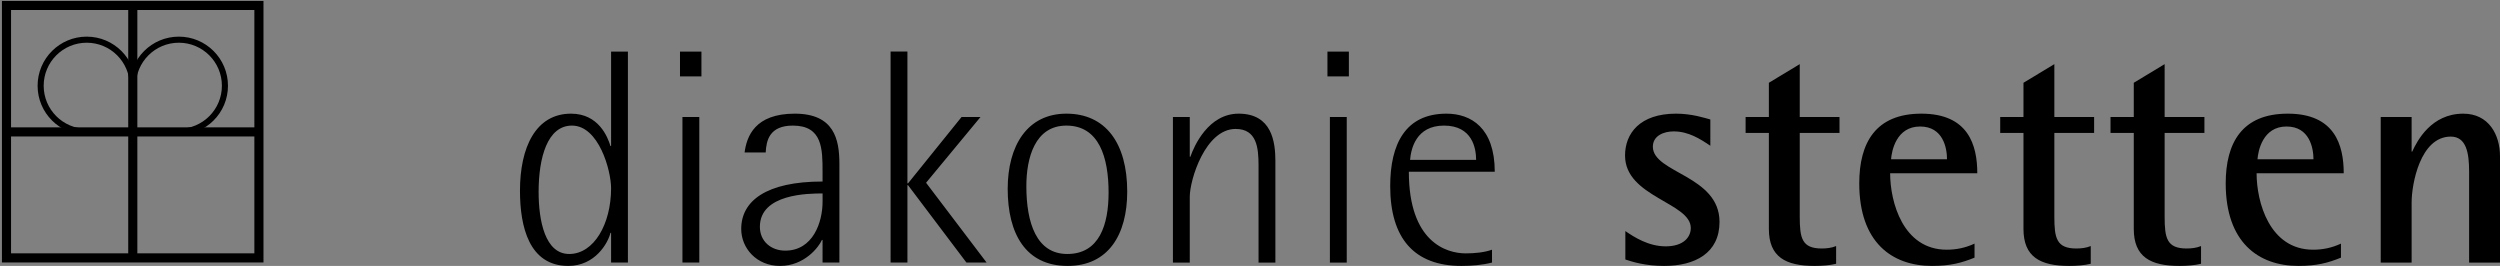 <?xml version="1.0" encoding="UTF-8" standalone="no"?>
<!-- Created with Inkscape (http://www.inkscape.org/) -->

<svg
   xmlns:svg="http://www.w3.org/2000/svg"
   xmlns="http://www.w3.org/2000/svg"
   version="1.1"
   width="408.187"
   height="43.417"
   id="svg2"
   xml:space="preserve"><rect width="100%" height="100%" fill="#808080" stroke="none"/><defs
     id="defs6"><clipPath
       id="clipPath18"><path
         d="m 0.03,595.26 595.245,0 0,-595.26 -595.245,0 0,595.26 z"
         id="path20" /></clipPath><clipPath
       id="clipPath32"><path
         d="m 160.739,75.181 45.571,0 0,-34.617 -45.571,0 0,34.617 z"
         id="path34" /></clipPath><clipPath
       id="clipPath66"><path
         d="m 0.03,595.26 595.245,0 0,-595.26 -595.245,0 0,595.26 z"
         id="path68" /></clipPath><clipPath
       id="clipPath86"><path
         d="m 0.03,595.26 595.245,0 0,-595.26 -595.245,0 0,595.26 z"
         id="path88" /></clipPath><clipPath
       id="clipPath102"><path
         d="m 0.03,595.26 595.245,0 0,-595.26 -595.245,0 0,595.26 z"
         id="path104" /></clipPath></defs><g
     transform="matrix(1.25,0,0,-1.25,-25.619,417.695)"
     id="g12"><g
       id="g98"><g
         clip-path="url(#clipPath102)"
         id="g100"><g
           transform="translate(-5.49e-4,603.779)"
           id="g106"><path
             d="M 0,0 0,24.001"
             id="path108"
             style="fill:none;stroke:#ffffff;stroke-width:0.5;stroke-linecap:butt;stroke-linejoin:miter;stroke-miterlimit:10;stroke-opacity:1;stroke-dasharray:none" /><g
             transform="translate(-8.503,-8.504)"
             id="g110"><path
               d="M 0,0 -24.001,0"
               id="path112"
               style="fill:none;stroke:#ffffff;stroke-width:0.5;stroke-linecap:butt;stroke-linejoin:miter;stroke-miterlimit:10;stroke-opacity:1;stroke-dasharray:none" /><g
               transform="translate(603.779,8.504)"
               id="g114"><path
                 d="M 0,0 0,24.001"
                 id="path116"
                 style="fill:none;stroke:#ffffff;stroke-width:0.5;stroke-linecap:butt;stroke-linejoin:miter;stroke-miterlimit:10;stroke-opacity:1;stroke-dasharray:none" /><g
                 transform="translate(8.504,-8.504)"
                 id="g118"><path
                   d="M 0,0 24.001,0"
                   id="path120"
                   style="fill:none;stroke:#ffffff;stroke-width:0.5;stroke-linecap:butt;stroke-linejoin:miter;stroke-miterlimit:10;stroke-opacity:1;stroke-dasharray:none" /><g
                   transform="translate(-603.78,-603.779)"
                   id="g122"><path
                     d="M 0,0 0,-24.001"
                     id="path124"
                     style="fill:none;stroke:#ffffff;stroke-width:0.5;stroke-linecap:butt;stroke-linejoin:miter;stroke-miterlimit:10;stroke-opacity:1;stroke-dasharray:none" /><g
                     transform="translate(-8.503,8.503)"
                     id="g126"><path
                       d="M 0,0 -24.001,0"
                       id="path128"
                       style="fill:none;stroke:#ffffff;stroke-width:0.5;stroke-linecap:butt;stroke-linejoin:miter;stroke-miterlimit:10;stroke-opacity:1;stroke-dasharray:none" /><g
                       transform="translate(603.779,-8.503)"
                       id="g130"><path
                         d="M 0,0 0,-24.001"
                         id="path132"
                         style="fill:none;stroke:#ffffff;stroke-width:0.5;stroke-linecap:butt;stroke-linejoin:miter;stroke-miterlimit:10;stroke-opacity:1;stroke-dasharray:none" /><g
                         transform="translate(8.504,8.503)"
                         id="g134"><path
                           d="M 0,0 24.001,0"
                           id="path136"
                           style="fill:none;stroke:#ffffff;stroke-width:0.5;stroke-linecap:butt;stroke-linejoin:miter;stroke-miterlimit:10;stroke-opacity:1;stroke-dasharray:none" /></g></g></g></g></g></g></g></g><g
           transform="translate(-5.49e-4,603.779)"
           id="g138"><path
             d="M 0,0 0,24.001"
             id="path140"
             style="fill:none;stroke:#000000;stroke-width:0.25;stroke-linecap:butt;stroke-linejoin:miter;stroke-miterlimit:10;stroke-opacity:1;stroke-dasharray:none" /><g
             transform="translate(-8.503,-8.504)"
             id="g142"><path
               d="M 0,0 -24.001,0"
               id="path144"
               style="fill:none;stroke:#000000;stroke-width:0.25;stroke-linecap:butt;stroke-linejoin:miter;stroke-miterlimit:10;stroke-opacity:1;stroke-dasharray:none" /><g
               transform="translate(603.779,8.504)"
               id="g146"><path
                 d="M 0,0 0,24.001"
                 id="path148"
                 style="fill:none;stroke:#000000;stroke-width:0.25;stroke-linecap:butt;stroke-linejoin:miter;stroke-miterlimit:10;stroke-opacity:1;stroke-dasharray:none" /><g
                 transform="translate(8.504,-8.504)"
                 id="g150"><path
                   d="M 0,0 24.001,0"
                   id="path152"
                   style="fill:none;stroke:#000000;stroke-width:0.25;stroke-linecap:butt;stroke-linejoin:miter;stroke-miterlimit:10;stroke-opacity:1;stroke-dasharray:none" /><g
                   transform="translate(-603.78,-603.779)"
                   id="g154"><path
                     d="M 0,0 0,-24.001"
                     id="path156"
                     style="fill:none;stroke:#000000;stroke-width:0.25;stroke-linecap:butt;stroke-linejoin:miter;stroke-miterlimit:10;stroke-opacity:1;stroke-dasharray:none" /><g
                     transform="translate(-8.503,8.503)"
                     id="g158"><path
                       d="M 0,0 -24.001,0"
                       id="path160"
                       style="fill:none;stroke:#000000;stroke-width:0.25;stroke-linecap:butt;stroke-linejoin:miter;stroke-miterlimit:10;stroke-opacity:1;stroke-dasharray:none" /><g
                       transform="translate(603.779,-8.503)"
                       id="g162"><path
                         d="M 0,0 0,-24.001"
                         id="path164"
                         style="fill:none;stroke:#000000;stroke-width:0.25;stroke-linecap:butt;stroke-linejoin:miter;stroke-miterlimit:10;stroke-opacity:1;stroke-dasharray:none" /><g
                         transform="translate(8.504,8.503)"
                         id="g166"><path
                           d="M 0,0 24.001,0"
                           id="path168"
                           style="fill:none;stroke:#000000;stroke-width:0.25;stroke-linecap:butt;stroke-linejoin:miter;stroke-miterlimit:10;stroke-opacity:1;stroke-dasharray:none" /></g></g></g></g></g></g></g></g><g
           transform="translate(273.636,615.778)"
           id="g170"><path
             d="M 0,0 48.002,0"
             id="path172"
             style="fill:none;stroke:#ffffff;stroke-width:0.5;stroke-linecap:butt;stroke-linejoin:miter;stroke-miterlimit:10;stroke-opacity:1;stroke-dasharray:none" /><g
             transform="translate(0,-636.282)"
             id="g174"><path
               d="M 0,0 48.002,0"
               id="path176"
               style="fill:none;stroke:#ffffff;stroke-width:0.5;stroke-linecap:butt;stroke-linejoin:miter;stroke-miterlimit:10;stroke-opacity:1;stroke-dasharray:none" /><g
               transform="translate(-294.14,342.142)"
               id="g178"><path
                 d="M 0,0 0,-48.002"
                 id="path180"
                 style="fill:none;stroke:#ffffff;stroke-width:0.5;stroke-linecap:butt;stroke-linejoin:miter;stroke-miterlimit:10;stroke-opacity:1;stroke-dasharray:none" /><g
                 transform="translate(636.282,0)"
                 id="g182"><path
                   d="M 0,0 0,-48.002"
                   id="path184"
                   style="fill:none;stroke:#ffffff;stroke-width:0.5;stroke-linecap:butt;stroke-linejoin:miter;stroke-miterlimit:10;stroke-opacity:1;stroke-dasharray:none" /><g
                   transform="translate(-318.141,306.139)"
                   id="g186"><path
                     d="M 0,0 0,-23.998"
                     id="path188"
                     style="fill:none;stroke:#ffffff;stroke-width:0.5;stroke-linecap:butt;stroke-linejoin:miter;stroke-miterlimit:10;stroke-opacity:1;stroke-dasharray:none" /><g
                     transform="translate(0,-636.281)"
                     id="g190"><path
                       d="M 0,0 0,-24.001"
                       id="path192"
                       style="fill:none;stroke:#ffffff;stroke-width:0.5;stroke-linecap:butt;stroke-linejoin:miter;stroke-miterlimit:10;stroke-opacity:1;stroke-dasharray:none" /><g
                       transform="translate(-330.14,306.141)"
                       id="g194"><path
                         d="M 0,0 23.999,0"
                         id="path196"
                         style="fill:none;stroke:#ffffff;stroke-width:0.5;stroke-linecap:butt;stroke-linejoin:miter;stroke-miterlimit:10;stroke-opacity:1;stroke-dasharray:none" /><g
                         transform="translate(636.282,0)"
                         id="g198"><path
                           d="M 0,0 24.001,0"
                           id="path200"
                           style="fill:none;stroke:#ffffff;stroke-width:0.5;stroke-linecap:butt;stroke-linejoin:miter;stroke-miterlimit:10;stroke-opacity:1;stroke-dasharray:none" /><g
                           transform="translate(-306.142,318.141)"
                           id="g202"><path
                             d="m 0,0 6.001,0 c 0,-3.311 -2.69,-6.001 -6.001,-6.001 -3.311,0 -6.001,2.69 -6.001,6.001 0,3.314 2.69,6.001 6.001,6.001 3.311,0 6.001,-2.687 6.001,-6.001"
                             id="path204"
                             style="fill:none;stroke:#ffffff;stroke-width:0.5;stroke-linecap:butt;stroke-linejoin:miter;stroke-miterlimit:10;stroke-opacity:1;stroke-dasharray:none" /><g
                             transform="translate(0,-636.282)"
                             id="g206"><path
                               d="m 0,0 6.001,0 c 0,-3.313 -2.69,-6 -6.001,-6 -3.311,0 -6.001,2.687 -6.001,6 0,3.311 2.69,5.999 6.001,5.999 3.311,0 6.001,-2.688 6.001,-5.999"
                               id="path208"
                               style="fill:none;stroke:#ffffff;stroke-width:0.5;stroke-linecap:butt;stroke-linejoin:miter;stroke-miterlimit:10;stroke-opacity:1;stroke-dasharray:none" /><g
                               transform="translate(-318.141,318.141)"
                               id="g210"><path
                                 d="m 0,0 6.001,0 c 0,-3.311 -2.69,-6.001 -6.001,-6.001 -3.313,0 -6,2.69 -6,6.001 0,3.311 2.687,6.001 6,6.001 3.311,0 6.001,-2.69 6.001,-6.001"
                                 id="path212"
                                 style="fill:none;stroke:#ffffff;stroke-width:0.5;stroke-linecap:butt;stroke-linejoin:miter;stroke-miterlimit:10;stroke-opacity:1;stroke-dasharray:none" /><g
                                 transform="translate(636.282,0)"
                                 id="g214"><path
                                   d="m 0,0 6.001,0 c 0,-3.311 -2.687,-6.001 -6.001,-6.001 -3.311,0 -5.998,2.69 -5.998,6.001 0,3.311 2.687,6.001 5.998,6.001 3.314,0 6.001,-2.69 6.001,-6.001"
                                   id="path216"
                                   style="fill:none;stroke:#ffffff;stroke-width:0.5;stroke-linecap:butt;stroke-linejoin:miter;stroke-miterlimit:10;stroke-opacity:1;stroke-dasharray:none" /></g></g></g></g></g></g></g></g></g></g></g></g><g
           transform="translate(273.636,615.778)"
           id="g218"><path
             d="M 0,0 48.002,0"
             id="path220"
             style="fill:none;stroke:#000000;stroke-width:0.25;stroke-linecap:butt;stroke-linejoin:miter;stroke-miterlimit:10;stroke-opacity:1;stroke-dasharray:none" /><g
             transform="translate(0,-636.282)"
             id="g222"><path
               d="M 0,0 48.002,0"
               id="path224"
               style="fill:none;stroke:#000000;stroke-width:0.25;stroke-linecap:butt;stroke-linejoin:miter;stroke-miterlimit:10;stroke-opacity:1;stroke-dasharray:none" /><g
               transform="translate(-294.14,342.142)"
               id="g226"><path
                 d="M 0,0 0,-48.002"
                 id="path228"
                 style="fill:none;stroke:#000000;stroke-width:0.25;stroke-linecap:butt;stroke-linejoin:miter;stroke-miterlimit:10;stroke-opacity:1;stroke-dasharray:none" /><g
                 transform="translate(636.282,0)"
                 id="g230"><path
                   d="M 0,0 0,-48.002"
                   id="path232"
                   style="fill:none;stroke:#000000;stroke-width:0.25;stroke-linecap:butt;stroke-linejoin:miter;stroke-miterlimit:10;stroke-opacity:1;stroke-dasharray:none" /><g
                   transform="translate(-318.141,306.139)"
                   id="g234"><path
                     d="M 0,0 0,-23.998"
                     id="path236"
                     style="fill:none;stroke:#000000;stroke-width:0.25;stroke-linecap:butt;stroke-linejoin:miter;stroke-miterlimit:10;stroke-opacity:1;stroke-dasharray:none" /><g
                     transform="translate(0,-636.281)"
                     id="g238"><path
                       d="M 0,0 0,-24.001"
                       id="path240"
                       style="fill:none;stroke:#000000;stroke-width:0.25;stroke-linecap:butt;stroke-linejoin:miter;stroke-miterlimit:10;stroke-opacity:1;stroke-dasharray:none" /><g
                       transform="translate(-330.14,306.141)"
                       id="g242"><path
                         d="M 0,0 23.999,0"
                         id="path244"
                         style="fill:none;stroke:#000000;stroke-width:0.25;stroke-linecap:butt;stroke-linejoin:miter;stroke-miterlimit:10;stroke-opacity:1;stroke-dasharray:none" /><g
                         transform="translate(636.282,0)"
                         id="g246"><path
                           d="M 0,0 24.001,0"
                           id="path248"
                           style="fill:none;stroke:#000000;stroke-width:0.25;stroke-linecap:butt;stroke-linejoin:miter;stroke-miterlimit:10;stroke-opacity:1;stroke-dasharray:none" /><g
                           transform="translate(-306.142,318.141)"
                           id="g250"><path
                             d="m 0,0 6.001,0 c 0,-3.311 -2.69,-6.001 -6.001,-6.001 -3.311,0 -6.001,2.69 -6.001,6.001 0,3.314 2.69,6.001 6.001,6.001 3.311,0 6.001,-2.687 6.001,-6.001"
                             id="path252"
                             style="fill:none;stroke:#000000;stroke-width:0.25;stroke-linecap:butt;stroke-linejoin:miter;stroke-miterlimit:10;stroke-opacity:1;stroke-dasharray:none" /><g
                             transform="translate(0,-636.282)"
                             id="g254"><path
                               d="m 0,0 6.001,0 c 0,-3.313 -2.69,-6 -6.001,-6 -3.311,0 -6.001,2.687 -6.001,6 0,3.311 2.69,5.999 6.001,5.999 3.311,0 6.001,-2.688 6.001,-5.999"
                               id="path256"
                               style="fill:none;stroke:#000000;stroke-width:0.25;stroke-linecap:butt;stroke-linejoin:miter;stroke-miterlimit:10;stroke-opacity:1;stroke-dasharray:none" /><g
                               transform="translate(-318.141,318.141)"
                               id="g258"><path
                                 d="m 0,0 6.001,0 c 0,-3.311 -2.69,-6.001 -6.001,-6.001 -3.313,0 -6,2.69 -6,6.001 0,3.311 2.687,6.001 6,6.001 3.311,0 6.001,-2.69 6.001,-6.001"
                                 id="path260"
                                 style="fill:none;stroke:#000000;stroke-width:0.25;stroke-linecap:butt;stroke-linejoin:miter;stroke-miterlimit:10;stroke-opacity:1;stroke-dasharray:none" /><g
                                 transform="translate(636.282,0)"
                                 id="g262"><path
                                   d="m 0,0 6.001,0 c 0,-3.311 -2.687,-6.001 -6.001,-6.001 -3.311,0 -5.998,2.69 -5.998,6.001 0,3.311 2.687,6.001 5.998,6.001 3.314,0 6.001,-2.69 6.001,-6.001"
                                   id="path264"
                                   style="fill:none;stroke:#000000;stroke-width:0.25;stroke-linecap:butt;stroke-linejoin:miter;stroke-miterlimit:10;stroke-opacity:1;stroke-dasharray:none" /></g></g></g></g></g></g></g></g></g></g></g></g></g></g><g
       transform="translate(-139.991,258.856)"
       id="g28"
       style="fill:none;stroke:#000000;stroke-opacity:1"><g
         clip-path="url(#clipPath32)"
         id="g30"
         style="fill:none;stroke:#000000;stroke-opacity:1"><path
           d="m 161.334,74.586 32.973,0 0,-32.973 -32.973,0 0,32.973 z"
           id="path36"
           style="fill:none;stroke:#000000;stroke-width:1.191;stroke-linecap:butt;stroke-linejoin:miter;stroke-miterlimit:3.864;stroke-opacity:1;stroke-dasharray:none" /></g></g><g
       transform="translate(31.822,316.937)"
       id="g38"
       style="fill:none;stroke:#000000;stroke-opacity:1"><path
         d="m 0,0 c -3.322,0 -6.018,2.693 -6.018,6.018 0,3.323 2.696,6.018 6.018,6.018 3.325,0 6.018,-2.695 6.018,-6.018"
         id="path40"
         style="fill:none;stroke:#000000;stroke-width:0.794;stroke-linecap:butt;stroke-linejoin:miter;stroke-miterlimit:3.864;stroke-opacity:1;stroke-dasharray:none" /><g
         transform="translate(12.036,0)"
         id="g42"
         style="fill:none;stroke:#000000;stroke-opacity:1"><path
           d="m 0,0 c 3.322,0 6.018,2.693 6.018,6.018 0,3.323 -2.696,6.018 -6.018,6.018 -3.325,0 -6.018,-2.695 -6.018,-6.018"
           id="path44"
           style="fill:none;stroke:#000000;stroke-width:0.794;stroke-linecap:butt;stroke-linejoin:miter;stroke-miterlimit:3.864;stroke-opacity:1;stroke-dasharray:none" /></g></g><g
       transform="translate(37.84,333.56)"
       id="g46"
       style="fill:none;stroke:#000000;stroke-opacity:1"><path
         d="M 0,0 0,-32.894"
         id="path48"
         style="fill:none;stroke:#000000;stroke-width:1.191;stroke-linecap:butt;stroke-linejoin:miter;stroke-miterlimit:3.864;stroke-opacity:1;stroke-dasharray:none" /><g
         transform="translate(-16.75,-16.634)"
         id="g50"
         style="fill:none;stroke:#000000;stroke-opacity:1"><path
           d="M 0,0 33.16,0"
           id="path52"
           style="fill:none;stroke:#000000;stroke-width:1.191;stroke-linecap:butt;stroke-linejoin:miter;stroke-miterlimit:3.864;stroke-opacity:1;stroke-dasharray:none" /></g></g><g
       transform="translate(90.849,309.085)"
       id="g54"
       style="fill:#000000"><path
         d="m 0,0 c 0,4.513 1.159,8.666 4.354,8.666 3.515,0 5.113,-5.868 5.113,-8.184 0,-4.674 -2.239,-8.586 -5.473,-8.586 C 0.839,-8.104 0,-3.753 0,0 z m 9.467,-9.224 2.197,0 0,27.559 -2.197,0 0,-12.342 -0.082,0 c -0.36,1.196 -1.556,4.232 -5.15,4.232 -4.635,0 -6.67,-4.433 -6.67,-10.063 0,-4.714 1.199,-9.825 6.31,-9.825 3.515,0 5.19,2.996 5.51,4.314 l 0.082,0 0,-3.875 z m 9,24.318 2.801,0 0,3.24 -2.801,0 0,-3.24 z m 0.32,-24.32 2.202,0 0,19.015 -2.202,0 0,-19.015 z m 18.304,7.951 c 0,-2.676 -1.242,-6.392 -4.876,-6.392 -1.836,0 -3.313,1.199 -3.313,3.115 0,4.314 6.349,4.354 8.189,4.354 l 0,-1.077 z m -0.003,-7.949 2.2,0 0,12.901 c 0,3.195 -0.683,6.548 -5.834,6.548 -5.233,0 -6.27,-2.996 -6.551,-5.071 l 2.758,0 c 0.08,1.556 0.477,3.512 3.552,3.512 1.936,0 2.906,-0.768 3.39,-1.908 0.241,-0.57 0.363,-1.23 0.423,-1.936 l 0.054,-1.083 0.008,-1.102 0,-1.276 c -7.387,0 -10.624,-2.557 -10.624,-6.191 0,-2.517 1.998,-4.833 5.074,-4.833 3.192,0 5.071,2.478 5.471,3.396 l 0.079,0 0,-2.957 z m 8.887,-0.002 2.199,0 0,10.105 0.08,0 7.628,-10.105 2.636,0 -7.909,10.425 7.11,8.587 -2.475,0 -6.99,-8.666 -0.08,0 0,17.215 -2.199,0 0,-27.561 z M 63.708,0.76 c 0,3.674 1.117,7.906 5.23,7.906 4.272,0 5.511,-4.153 5.511,-8.745 0,-4.192 -1.199,-8.025 -5.392,-8.025 -4.033,0 -5.349,4.071 -5.349,8.864 z m 5.389,-10.423 c 5.312,0 7.787,4.073 7.787,9.706 0,6.347 -2.835,10.182 -7.946,10.182 -5.111,0 -7.668,-4.192 -7.668,-9.825 0,-5.868 2.356,-10.063 7.827,-10.063 z m 15.956,19.449 -2.2,0 0,-19.012 2.2,0 0,8.589 c 0,2.236 2.035,8.866 5.99,8.866 2.755,0 2.993,-2.437 2.993,-4.753 l 0,-12.702 2.2,0 0,13.263 c 0,2.475 -0.442,6.188 -4.796,6.188 -3.952,0 -5.828,-4.232 -6.307,-5.63 l -0.08,0 0,5.191 z m 17.983,5.308 2.8,0 0,3.24 -2.8,0 0,-3.24 z m 0.32,-24.32 2.201,0 0,19.015 -2.201,0 0,-19.015 z M 113.83,4.193 c 0.12,1.4 0.757,4.473 4.431,4.473 3.716,0 4.195,-2.993 4.195,-4.473 l -8.626,0 z m 10.701,-11.738 c -0.998,-0.36 -2.276,-0.48 -3.435,-0.48 -2.515,0 -7.427,1.477 -7.427,10.662 l 11.222,0 c 0,5.751 -3.115,7.588 -6.31,7.588 -5.351,0 -7.347,-3.954 -7.347,-9.465 0,-6.789 3.112,-10.423 9.306,-10.423 1.355,0 2.753,0.122 3.991,0.439"
         id="path56"
         style="fill:#000000;fill-opacity:1;fill-rule:nonzero;stroke:none" /></g><g
       transform="translate(243.9,318.55)"
       id="g58"
       style="fill:#000000"><path
         d="m 0,0 -0.703,0.199 -1.026,0.255 c -0.777,0.164 -1.727,0.306 -2.744,0.306 -4.751,0 -6.668,-2.597 -6.668,-5.471 0,-2.716 2.146,-4.243 4.292,-5.513 l 1.573,-0.922 c 0.505,-0.297 0.975,-0.595 1.378,-0.904 0.805,-0.618 1.344,-1.287 1.344,-2.126 0,-1.199 -0.961,-2.395 -3.277,-2.395 -2.237,0 -4.113,1.196 -5.27,1.996 l 0,-3.714 c 0.958,-0.32 2.636,-0.839 5.071,-0.839 4.034,0 7.229,1.678 7.229,5.752 0,3.035 -2.177,4.631 -4.354,5.898 l -1.599,0.902 c -0.51,0.295 -0.987,0.584 -1.395,0.887 -0.816,0.61 -1.36,1.276 -1.36,2.135 0,1.44 1.437,1.998 2.718,1.998 1.916,0 3.433,-0.958 4.791,-1.876 L 0,0 z m 16.429,-16.531 c -0.558,-0.241 -1.238,-0.321 -1.876,-0.321 -2.597,0 -2.875,1.358 -2.875,4.153 l 0,10.942 5.193,0 0,2.078 -5.193,0 0,6.908 -4.033,-2.435 0,-4.473 -3.039,0 0,-2.078 3.039,0 0,-12.538 c 0,-3.674 2.194,-4.833 5.989,-4.833 0.919,0 1.996,0.079 2.795,0.281 l 0,2.316 z m 7.178,11.338 c 0.079,1.08 0.677,4.275 3.792,4.275 2.997,0 3.515,-2.795 3.515,-4.275 l -7.307,0 z m 10.902,-11.021 c -1.199,-0.558 -2.396,-0.796 -3.634,-0.796 -5.712,0 -7.39,6.23 -7.39,9.983 l 11.384,0 c 0,3.674 -1.16,7.787 -7.308,7.787 -5.99,0 -8.11,-3.835 -8.11,-9.105 0,-7.668 4.235,-10.783 9.507,-10.783 2.396,0 3.873,0.4 5.551,1.08 l 0,1.834 z m 15.179,-0.317 c -0.561,-0.241 -1.241,-0.321 -1.879,-0.321 -2.594,0 -2.875,1.358 -2.875,4.153 l 0,10.942 5.194,0 0,2.078 -5.194,0 0,6.908 -4.033,-2.435 0,-4.473 -3.039,0 0,-2.078 3.039,0 0,-12.538 c 0,-3.674 2.199,-4.833 5.992,-4.833 0.916,0 1.996,0.079 2.795,0.281 l 0,2.316 z m 14.406,0 c -0.559,-0.241 -1.239,-0.321 -1.877,-0.321 -2.596,0 -2.877,1.358 -2.877,4.153 l 0,10.942 5.196,0 0,2.078 -5.196,0 0,6.908 -4.031,-2.435 0,-4.473 -3.038,0 0,-2.078 3.038,0 0,-12.538 c 0,-3.674 2.194,-4.833 5.99,-4.833 0.918,0 1.995,0.079 2.795,0.281 l 0,2.316 z m 7.376,11.338 c 0.079,1.08 0.68,4.275 3.792,4.275 2.997,0 3.518,-2.795 3.518,-4.275 l -7.31,0 z m 10.902,-11.021 c -1.197,-0.558 -2.396,-0.796 -3.634,-0.796 -5.712,0 -7.387,6.23 -7.387,9.983 l 11.381,0 c 0,3.674 -1.16,7.787 -7.308,7.787 -5.99,0 -8.107,-3.835 -8.107,-9.105 0,-7.668 4.232,-10.783 9.504,-10.783 2.396,0 3.875,0.4 5.551,1.08 l 0,1.834 z m 5.193,-2.477 4.036,0 0,7.871 c 0,2.356 1.117,8.584 5.111,8.584 2.038,0 2.398,-2.155 2.398,-4.553 l 0,-11.902 4.034,0 0,13.901 c 0,2.755 -1.44,5.55 -4.796,5.55 -4.19,0 -6.027,-3.555 -6.667,-4.952 l -0.08,0 0,4.513 -4.036,0"
         id="path60"
         style="fill:#000000;fill-opacity:1;fill-rule:nonzero;stroke:none" /></g></g></svg>